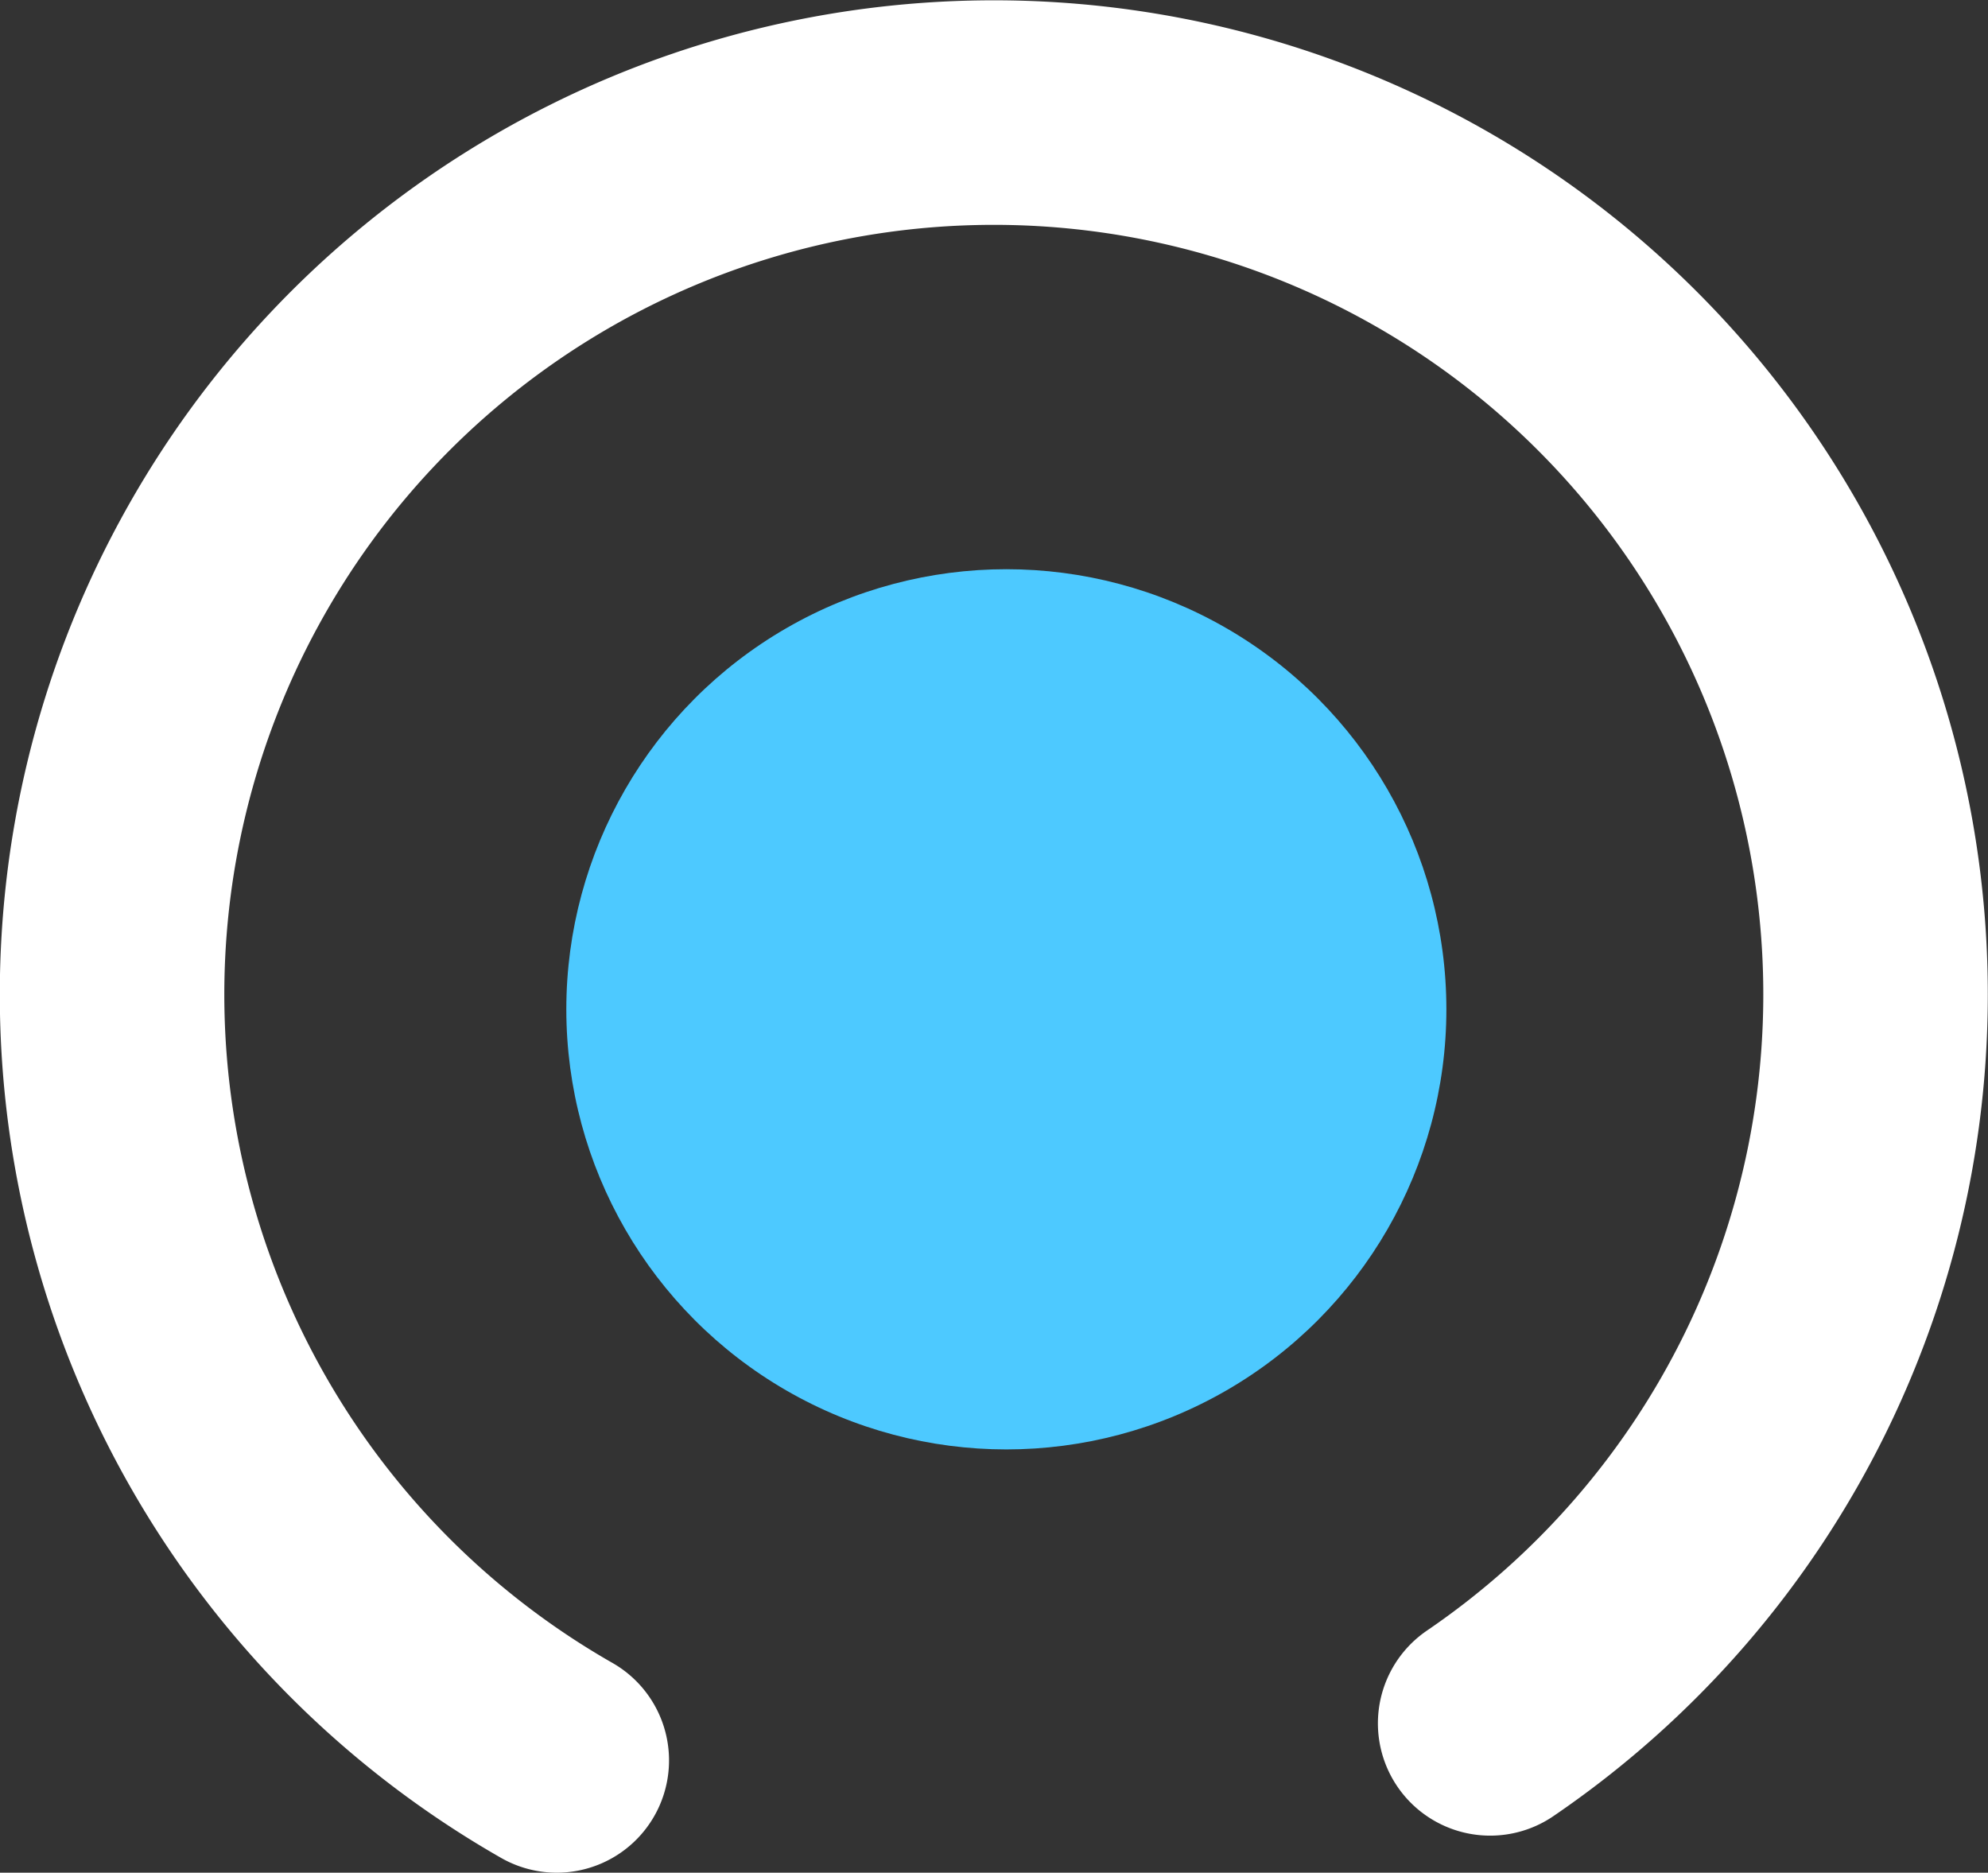 <svg xmlns="http://www.w3.org/2000/svg" width="35.42" height="33.36" viewBox="0 0 35.42 33.36">
  <rect x="0" y="0" width="35.42" height="33.36" fill="#333333" stroke="none"/>
  <g>
    <path d="M9.92,31.36a15.71,15.71,0,1,1,16.63-.66" fill="none" stroke="#fff" stroke-linecap="round" stroke-miterlimit="10" stroke-width="4"/>
    <circle cx="17.93" cy="17.98" r="7.84" fill="#4dc9ff"/>
  </g>
</svg>
